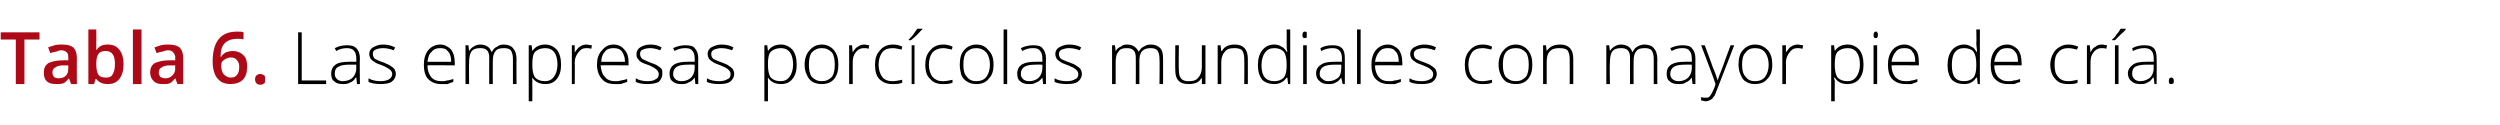 <?xml version="1.0" standalone="no"?><!DOCTYPE svg PUBLIC "-//W3C//DTD SVG 1.1//EN" "http://www.w3.org/Graphics/SVG/1.1/DTD/svg11.dtd"><svg xmlns="http://www.w3.org/2000/svg" version="1.1" width="348px" height="17.4px" viewBox="0 -4 348 17.4" style="top:-4px">  <desc>Tabla 6. Las empresas porc colas mundiales con mayor pie de cr a.</desc>  <defs/>  <g id="Polygon50293">    <path d="M 41.5 7.7 L 41.5 0.5 L 42 0.5 L 42 7.2 L 45.4 7.2 L 45.4 7.7 L 41.5 7.7 Z M 49.7 7.7 L 49.6 6.8 C 49.6 6.8 49.53 6.81 49.5 6.8 C 49.3 7.2 49 7.4 48.7 7.5 C 48.4 7.7 48.1 7.7 47.7 7.7 C 47.2 7.7 46.8 7.6 46.5 7.3 C 46.2 7.1 46.1 6.7 46.1 6.2 C 46.1 5.7 46.3 5.3 46.7 5 C 47.1 4.7 47.8 4.6 48.6 4.6 C 48.58 4.58 49.6 4.6 49.6 4.6 C 49.6 4.6 49.59 4.2 49.6 4.2 C 49.6 3.7 49.5 3.3 49.3 3.1 C 49.1 2.8 48.7 2.7 48.3 2.7 C 47.8 2.7 47.3 2.8 46.8 3.1 C 46.8 3.1 46.6 2.7 46.6 2.7 C 47.2 2.4 47.7 2.3 48.3 2.3 C 48.9 2.3 49.3 2.4 49.6 2.7 C 49.9 3 50.1 3.5 50.1 4.1 C 50.05 4.12 50.1 7.7 50.1 7.7 L 49.7 7.7 Z M 47.7 7.3 C 48.3 7.3 48.8 7.1 49.1 6.8 C 49.4 6.5 49.6 6 49.6 5.5 C 49.57 5.47 49.6 5 49.6 5 C 49.6 5 48.64 4.99 48.6 5 C 47.9 5 47.4 5.1 47.1 5.3 C 46.7 5.5 46.6 5.8 46.6 6.3 C 46.6 6.6 46.7 6.8 46.9 7 C 47.1 7.2 47.4 7.3 47.7 7.3 Z M 55.1 6.3 C 55.1 6.7 54.9 7.1 54.5 7.4 C 54.2 7.6 53.6 7.7 53 7.7 C 52.3 7.7 51.7 7.6 51.3 7.4 C 51.3 7.4 51.3 6.9 51.3 6.9 C 51.8 7.2 52.4 7.3 53 7.3 C 53.5 7.3 53.9 7.2 54.2 7 C 54.4 6.9 54.6 6.6 54.6 6.3 C 54.6 6.1 54.5 5.9 54.3 5.7 C 54 5.5 53.7 5.3 53.2 5.1 C 52.7 4.9 52.3 4.8 52.1 4.6 C 51.9 4.5 51.7 4.3 51.6 4.2 C 51.5 4 51.4 3.8 51.4 3.5 C 51.4 3.1 51.6 2.8 51.9 2.6 C 52.3 2.4 52.7 2.2 53.3 2.2 C 53.9 2.2 54.4 2.3 55 2.6 C 55 2.6 54.8 3 54.8 3 C 54.3 2.8 53.8 2.7 53.3 2.7 C 52.9 2.7 52.5 2.8 52.3 2.9 C 52 3 51.9 3.2 51.9 3.5 C 51.9 3.8 52 4 52.2 4.2 C 52.4 4.3 52.8 4.5 53.4 4.7 C 53.8 4.9 54.2 5 54.4 5.2 C 54.6 5.3 54.8 5.5 54.9 5.6 C 55 5.8 55.1 6 55.1 6.3 Z M 61.4 7.7 C 60.7 7.7 60.1 7.5 59.6 7 C 59.2 6.6 59 5.9 59 5 C 59 4.2 59.2 3.5 59.6 3 C 60 2.5 60.6 2.2 61.3 2.2 C 61.9 2.2 62.4 2.5 62.8 2.9 C 63.1 3.3 63.3 3.9 63.3 4.7 C 63.31 4.67 63.3 5.1 63.3 5.1 C 63.3 5.1 59.49 5.06 59.5 5.1 C 59.5 5.8 59.7 6.3 60 6.7 C 60.3 7.1 60.8 7.3 61.4 7.3 C 61.7 7.3 62 7.3 62.2 7.2 C 62.5 7.2 62.7 7.1 63.1 7 C 63.1 7 63.1 7.4 63.1 7.4 C 62.8 7.5 62.5 7.6 62.3 7.7 C 62 7.7 61.7 7.7 61.4 7.7 Z M 61.3 2.7 C 60.8 2.7 60.4 2.8 60.1 3.2 C 59.7 3.5 59.6 4 59.5 4.6 C 59.5 4.6 62.8 4.6 62.8 4.6 C 62.8 4 62.7 3.5 62.4 3.2 C 62.1 2.8 61.8 2.7 61.3 2.7 Z M 71.4 7.7 C 71.4 7.7 71.4 4.17 71.4 4.2 C 71.4 3.7 71.3 3.3 71.1 3 C 70.9 2.8 70.6 2.7 70.2 2.7 C 69.6 2.7 69.2 2.8 69 3.1 C 68.7 3.4 68.6 3.9 68.6 4.5 C 68.58 4.54 68.6 7.7 68.6 7.7 L 68.1 7.7 C 68.1 7.7 68.08 4.02 68.1 4 C 68.1 3.1 67.7 2.7 66.9 2.7 C 66.3 2.7 65.9 2.8 65.6 3.2 C 65.4 3.5 65.3 4 65.3 4.7 C 65.26 4.72 65.3 7.7 65.3 7.7 L 64.8 7.7 L 64.8 2.3 L 65.2 2.3 L 65.3 3.1 C 65.3 3.1 65.31 3.07 65.3 3.1 C 65.5 2.8 65.7 2.6 65.9 2.5 C 66.2 2.3 66.5 2.2 66.8 2.2 C 67.7 2.2 68.2 2.6 68.4 3.2 C 68.4 3.2 68.5 3.2 68.5 3.2 C 68.6 2.9 68.9 2.6 69.2 2.5 C 69.4 2.3 69.8 2.2 70.1 2.2 C 70.7 2.2 71.2 2.4 71.4 2.7 C 71.7 3 71.9 3.5 71.9 4.2 C 71.88 4.18 71.9 7.7 71.9 7.7 L 71.4 7.7 Z M 75.9 7.7 C 75.1 7.7 74.5 7.4 74.1 6.8 C 74.09 6.83 74.1 6.8 74.1 6.8 C 74.1 6.8 74.07 7.24 74.1 7.2 C 74.1 7.5 74.1 7.7 74.1 8 C 74.09 8.03 74.1 10.1 74.1 10.1 L 73.6 10.1 L 73.6 2.3 L 74 2.3 L 74.1 3.1 C 74.1 3.1 74.13 3.1 74.1 3.1 C 74.5 2.5 75.1 2.2 75.9 2.2 C 76.6 2.2 77.1 2.5 77.5 2.9 C 77.9 3.4 78.1 4.1 78.1 5 C 78.1 5.9 77.9 6.5 77.5 7 C 77.1 7.5 76.6 7.7 75.9 7.7 Z M 75.9 7.3 C 76.4 7.3 76.8 7.1 77.1 6.7 C 77.4 6.3 77.6 5.7 77.6 5 C 77.6 3.5 77 2.7 75.9 2.7 C 75.3 2.7 74.8 2.9 74.5 3.2 C 74.2 3.5 74.1 4.1 74.1 4.9 C 74.1 4.9 74.1 5 74.1 5 C 74.1 5.8 74.2 6.4 74.5 6.8 C 74.8 7.1 75.2 7.3 75.9 7.3 Z M 81.6 2.2 C 81.9 2.2 82.1 2.3 82.4 2.3 C 82.4 2.3 82.3 2.8 82.3 2.8 C 82.1 2.7 81.8 2.7 81.6 2.7 C 81.1 2.7 80.8 2.9 80.5 3.3 C 80.2 3.7 80 4.1 80 4.7 C 80.04 4.72 80 7.7 80 7.7 L 79.6 7.7 L 79.6 2.3 L 80 2.3 L 80 3.3 C 80 3.3 80.05 3.3 80 3.3 C 80.3 2.9 80.5 2.6 80.7 2.5 C 81 2.3 81.3 2.2 81.6 2.2 Z M 85.6 7.7 C 84.8 7.7 84.2 7.5 83.8 7 C 83.4 6.6 83.1 5.9 83.1 5 C 83.1 4.2 83.3 3.5 83.8 3 C 84.2 2.5 84.7 2.2 85.4 2.2 C 86.1 2.2 86.6 2.5 86.9 2.9 C 87.3 3.3 87.5 3.9 87.5 4.7 C 87.47 4.67 87.5 5.1 87.5 5.1 C 87.5 5.1 83.65 5.06 83.6 5.1 C 83.7 5.8 83.8 6.3 84.2 6.7 C 84.5 7.1 85 7.3 85.6 7.3 C 85.9 7.3 86.2 7.3 86.4 7.2 C 86.6 7.2 86.9 7.1 87.3 7 C 87.3 7 87.3 7.4 87.3 7.4 C 87 7.5 86.7 7.6 86.4 7.7 C 86.2 7.7 85.9 7.7 85.6 7.7 Z M 85.4 2.7 C 84.9 2.7 84.5 2.8 84.2 3.2 C 83.9 3.5 83.7 4 83.7 4.6 C 83.7 4.6 87 4.6 87 4.6 C 87 4 86.8 3.5 86.6 3.2 C 86.3 2.8 85.9 2.7 85.4 2.7 Z M 92.2 6.3 C 92.2 6.7 92 7.1 91.7 7.4 C 91.3 7.6 90.8 7.7 90.1 7.7 C 89.4 7.7 88.9 7.6 88.5 7.4 C 88.5 7.4 88.5 6.9 88.5 6.9 C 89 7.2 89.6 7.3 90.1 7.3 C 90.7 7.3 91.1 7.2 91.3 7 C 91.6 6.9 91.7 6.6 91.7 6.3 C 91.7 6.1 91.6 5.9 91.4 5.7 C 91.2 5.5 90.8 5.3 90.4 5.1 C 89.8 4.9 89.5 4.8 89.2 4.6 C 89 4.5 88.9 4.3 88.8 4.2 C 88.6 4 88.6 3.8 88.6 3.5 C 88.6 3.1 88.8 2.8 89.1 2.6 C 89.4 2.4 89.9 2.2 90.5 2.2 C 91.1 2.2 91.6 2.3 92.1 2.6 C 92.1 2.6 91.9 3 91.9 3 C 91.4 2.8 90.9 2.7 90.5 2.7 C 90.1 2.7 89.7 2.8 89.5 2.9 C 89.2 3 89.1 3.2 89.1 3.5 C 89.1 3.8 89.2 4 89.4 4.2 C 89.6 4.3 90 4.5 90.5 4.7 C 91 4.9 91.4 5 91.6 5.2 C 91.8 5.3 92 5.5 92.1 5.6 C 92.2 5.8 92.2 6 92.2 6.3 Z M 96.8 7.7 L 96.7 6.8 C 96.7 6.8 96.65 6.81 96.7 6.8 C 96.4 7.2 96.1 7.4 95.8 7.5 C 95.5 7.7 95.2 7.7 94.8 7.7 C 94.3 7.7 93.9 7.6 93.6 7.3 C 93.3 7.1 93.2 6.7 93.2 6.2 C 93.2 5.7 93.4 5.3 93.8 5 C 94.3 4.7 94.9 4.6 95.7 4.6 C 95.7 4.58 96.7 4.6 96.7 4.6 C 96.7 4.6 96.71 4.2 96.7 4.2 C 96.7 3.7 96.6 3.3 96.4 3.1 C 96.2 2.8 95.9 2.7 95.4 2.7 C 94.9 2.7 94.4 2.8 93.9 3.1 C 93.9 3.1 93.7 2.7 93.7 2.7 C 94.3 2.4 94.9 2.3 95.4 2.3 C 96 2.3 96.5 2.4 96.7 2.7 C 97 3 97.2 3.5 97.2 4.1 C 97.17 4.12 97.2 7.7 97.2 7.7 L 96.8 7.7 Z M 94.9 7.3 C 95.4 7.3 95.9 7.1 96.2 6.8 C 96.5 6.5 96.7 6 96.7 5.5 C 96.69 5.47 96.7 5 96.7 5 C 96.7 5 95.76 4.99 95.8 5 C 95 5 94.5 5.1 94.2 5.3 C 93.9 5.5 93.7 5.8 93.7 6.3 C 93.7 6.6 93.8 6.8 94 7 C 94.2 7.2 94.5 7.3 94.9 7.3 Z M 102.2 6.3 C 102.2 6.7 102 7.1 101.6 7.4 C 101.3 7.6 100.8 7.7 100.1 7.7 C 99.4 7.7 98.8 7.6 98.4 7.4 C 98.4 7.4 98.4 6.9 98.4 6.9 C 98.9 7.2 99.5 7.3 100.1 7.3 C 100.6 7.3 101 7.2 101.3 7 C 101.6 6.9 101.7 6.6 101.7 6.3 C 101.7 6.1 101.6 5.9 101.4 5.7 C 101.2 5.5 100.8 5.3 100.3 5.1 C 99.8 4.9 99.4 4.8 99.2 4.6 C 99 4.5 98.8 4.3 98.7 4.2 C 98.6 4 98.5 3.8 98.5 3.5 C 98.5 3.1 98.7 2.8 99 2.6 C 99.4 2.4 99.8 2.2 100.4 2.2 C 101 2.2 101.6 2.3 102.1 2.6 C 102.1 2.6 101.9 3 101.9 3 C 101.4 2.8 100.9 2.7 100.4 2.7 C 100 2.7 99.7 2.8 99.4 2.9 C 99.2 3 99 3.2 99 3.5 C 99 3.8 99.1 4 99.3 4.2 C 99.5 4.3 99.9 4.5 100.5 4.7 C 101 4.9 101.3 5 101.5 5.2 C 101.7 5.3 101.9 5.5 102 5.6 C 102.1 5.8 102.2 6 102.2 6.3 Z M 108.7 7.7 C 107.9 7.7 107.3 7.4 106.9 6.8 C 106.89 6.83 106.9 6.8 106.9 6.8 C 106.9 6.8 106.87 7.24 106.9 7.2 C 106.9 7.5 106.9 7.7 106.9 8 C 106.89 8.03 106.9 10.1 106.9 10.1 L 106.4 10.1 L 106.4 2.3 L 106.8 2.3 L 106.9 3.1 C 106.9 3.1 106.94 3.1 106.9 3.1 C 107.3 2.5 107.9 2.2 108.7 2.2 C 109.4 2.2 109.9 2.5 110.3 2.9 C 110.7 3.4 110.9 4.1 110.9 5 C 110.9 5.9 110.7 6.5 110.3 7 C 109.9 7.5 109.4 7.7 108.7 7.7 Z M 108.7 7.3 C 109.2 7.3 109.6 7.1 109.9 6.7 C 110.2 6.3 110.4 5.7 110.4 5 C 110.4 3.5 109.8 2.7 108.7 2.7 C 108.1 2.7 107.6 2.9 107.3 3.2 C 107 3.5 106.9 4.1 106.9 4.9 C 106.9 4.9 106.9 5 106.9 5 C 106.9 5.8 107 6.4 107.3 6.8 C 107.6 7.1 108 7.3 108.7 7.3 Z M 116.7 5 C 116.7 5.9 116.5 6.5 116.1 7 C 115.7 7.5 115.1 7.7 114.4 7.7 C 113.9 7.7 113.5 7.6 113.1 7.4 C 112.8 7.2 112.5 6.9 112.3 6.4 C 112.1 6 112 5.5 112 5 C 112 4.1 112.3 3.4 112.7 3 C 113.1 2.5 113.7 2.2 114.4 2.2 C 115.1 2.2 115.7 2.5 116.1 3 C 116.5 3.5 116.7 4.1 116.7 5 Z M 112.6 5 C 112.6 5.7 112.7 6.3 113 6.7 C 113.4 7.1 113.8 7.3 114.4 7.3 C 115 7.3 115.4 7.1 115.8 6.7 C 116.1 6.3 116.2 5.7 116.2 5 C 116.2 4.3 116.1 3.7 115.8 3.3 C 115.4 2.9 115 2.7 114.4 2.7 C 113.8 2.7 113.4 2.9 113 3.3 C 112.7 3.7 112.6 4.3 112.6 5 Z M 120.3 2.2 C 120.5 2.2 120.8 2.3 121 2.3 C 121 2.3 120.9 2.8 120.9 2.8 C 120.7 2.7 120.5 2.7 120.2 2.7 C 119.8 2.7 119.4 2.9 119.1 3.3 C 118.8 3.7 118.7 4.1 118.7 4.7 C 118.7 4.72 118.7 7.7 118.7 7.7 L 118.2 7.7 L 118.2 2.3 L 118.6 2.3 L 118.7 3.3 C 118.7 3.3 118.71 3.3 118.7 3.3 C 118.9 2.9 119.2 2.6 119.4 2.5 C 119.7 2.3 120 2.2 120.3 2.2 Z M 125.6 7.5 C 125.2 7.7 124.8 7.7 124.2 7.7 C 123.5 7.7 122.9 7.5 122.4 7 C 122 6.6 121.8 5.9 121.8 5 C 121.8 4.2 122 3.5 122.5 3 C 122.9 2.5 123.5 2.2 124.3 2.2 C 124.8 2.2 125.2 2.3 125.6 2.5 C 125.6 2.5 125.5 2.9 125.5 2.9 C 125 2.8 124.6 2.7 124.3 2.7 C 123.6 2.7 123.1 2.9 122.8 3.3 C 122.5 3.7 122.3 4.3 122.3 5 C 122.3 5.7 122.5 6.3 122.8 6.7 C 123.1 7.1 123.6 7.3 124.2 7.3 C 124.7 7.3 125.1 7.2 125.6 7.1 C 125.56 7.05 125.6 7.5 125.6 7.5 C 125.6 7.5 125.56 7.5 125.6 7.5 Z M 127.3 7.7 L 126.9 7.7 L 126.9 2.3 L 127.3 2.3 L 127.3 7.7 Z M 126.5 1.5 C 126.7 1.3 127 1 127.2 0.7 C 127.4 0.4 127.6 0.1 127.7 0 C 127.67 -0.01 128.4 0 128.4 0 C 128.4 0 128.36 0.07 128.4 0.1 C 128.2 0.2 128 0.5 127.8 0.7 C 127.5 1 127.2 1.3 126.8 1.6 C 126.84 1.59 126.5 1.6 126.5 1.6 C 126.5 1.6 126.49 1.51 126.5 1.5 Z M 132.6 7.5 C 132.2 7.7 131.8 7.7 131.2 7.7 C 130.5 7.7 129.9 7.5 129.5 7 C 129 6.6 128.8 5.9 128.8 5 C 128.8 4.2 129 3.5 129.5 3 C 129.9 2.5 130.5 2.2 131.3 2.2 C 131.8 2.2 132.2 2.3 132.6 2.5 C 132.6 2.5 132.5 2.9 132.5 2.9 C 132 2.8 131.6 2.7 131.3 2.7 C 130.7 2.7 130.2 2.9 129.8 3.3 C 129.5 3.7 129.3 4.3 129.3 5 C 129.3 5.7 129.5 6.3 129.8 6.7 C 130.2 7.1 130.6 7.3 131.2 7.3 C 131.7 7.3 132.2 7.2 132.6 7.1 C 132.57 7.05 132.6 7.5 132.6 7.5 C 132.6 7.5 132.57 7.5 132.6 7.5 Z M 138.3 5 C 138.3 5.9 138.1 6.5 137.6 7 C 137.2 7.5 136.6 7.7 135.9 7.7 C 135.4 7.7 135 7.6 134.7 7.4 C 134.3 7.2 134 6.9 133.8 6.4 C 133.7 6 133.6 5.5 133.6 5 C 133.6 4.1 133.8 3.4 134.2 3 C 134.6 2.5 135.2 2.2 135.9 2.2 C 136.7 2.2 137.2 2.5 137.6 3 C 138.1 3.5 138.3 4.1 138.3 5 Z M 134.1 5 C 134.1 5.7 134.2 6.3 134.6 6.7 C 134.9 7.1 135.3 7.3 135.9 7.3 C 136.5 7.3 137 7.1 137.3 6.7 C 137.6 6.3 137.8 5.7 137.8 5 C 137.8 4.3 137.6 3.7 137.3 3.3 C 136.9 2.9 136.5 2.7 135.9 2.7 C 135.3 2.7 134.9 2.9 134.5 3.3 C 134.2 3.7 134.1 4.3 134.1 5 Z M 140.2 7.7 L 139.7 7.7 L 139.7 0.1 L 140.2 0.1 L 140.2 7.7 Z M 145.2 7.7 L 145.1 6.8 C 145.1 6.8 145.05 6.81 145.1 6.8 C 144.8 7.2 144.5 7.4 144.2 7.5 C 143.9 7.7 143.6 7.7 143.2 7.7 C 142.7 7.7 142.3 7.6 142 7.3 C 141.7 7.1 141.6 6.7 141.6 6.2 C 141.6 5.7 141.8 5.3 142.2 5 C 142.7 4.7 143.3 4.6 144.1 4.6 C 144.1 4.58 145.1 4.6 145.1 4.6 C 145.1 4.6 145.11 4.2 145.1 4.2 C 145.1 3.7 145 3.3 144.8 3.1 C 144.6 2.8 144.3 2.7 143.8 2.7 C 143.3 2.7 142.8 2.8 142.3 3.1 C 142.3 3.1 142.1 2.7 142.1 2.7 C 142.7 2.4 143.3 2.3 143.8 2.3 C 144.4 2.3 144.9 2.4 145.1 2.7 C 145.4 3 145.6 3.5 145.6 4.1 C 145.57 4.12 145.6 7.7 145.6 7.7 L 145.2 7.7 Z M 143.3 7.3 C 143.8 7.3 144.3 7.1 144.6 6.8 C 144.9 6.5 145.1 6 145.1 5.5 C 145.09 5.47 145.1 5 145.1 5 C 145.1 5 144.16 4.99 144.2 5 C 143.4 5 142.9 5.1 142.6 5.3 C 142.3 5.5 142.1 5.8 142.1 6.3 C 142.1 6.6 142.2 6.8 142.4 7 C 142.6 7.2 142.9 7.3 143.3 7.3 Z M 150.6 6.3 C 150.6 6.7 150.4 7.1 150 7.4 C 149.7 7.6 149.2 7.7 148.5 7.7 C 147.8 7.7 147.2 7.6 146.8 7.4 C 146.8 7.4 146.8 6.9 146.8 6.9 C 147.3 7.2 147.9 7.3 148.5 7.3 C 149 7.3 149.4 7.2 149.7 7 C 150 6.9 150.1 6.6 150.1 6.3 C 150.1 6.1 150 5.9 149.8 5.7 C 149.6 5.5 149.2 5.3 148.7 5.1 C 148.2 4.9 147.8 4.8 147.6 4.6 C 147.4 4.5 147.2 4.3 147.1 4.2 C 147 4 146.9 3.8 146.9 3.5 C 146.9 3.1 147.1 2.8 147.4 2.6 C 147.8 2.4 148.2 2.2 148.8 2.2 C 149.4 2.2 150 2.3 150.5 2.6 C 150.5 2.6 150.3 3 150.3 3 C 149.8 2.8 149.3 2.7 148.8 2.7 C 148.4 2.7 148.1 2.8 147.8 2.9 C 147.6 3 147.4 3.2 147.4 3.5 C 147.4 3.8 147.5 4 147.7 4.2 C 147.9 4.3 148.3 4.5 148.9 4.7 C 149.4 4.9 149.7 5 149.9 5.2 C 150.1 5.3 150.3 5.5 150.4 5.6 C 150.5 5.8 150.6 6 150.6 6.3 Z M 161.4 7.7 C 161.4 7.7 161.44 4.17 161.4 4.2 C 161.4 3.7 161.3 3.3 161.1 3 C 160.9 2.8 160.6 2.7 160.2 2.7 C 159.7 2.7 159.3 2.8 159 3.1 C 158.7 3.4 158.6 3.9 158.6 4.5 C 158.61 4.54 158.6 7.7 158.6 7.7 L 158.1 7.7 C 158.1 7.7 158.12 4.02 158.1 4 C 158.1 3.1 157.7 2.7 156.9 2.7 C 156.3 2.7 155.9 2.8 155.7 3.2 C 155.4 3.5 155.3 4 155.3 4.7 C 155.29 4.72 155.3 7.7 155.3 7.7 L 154.8 7.7 L 154.8 2.3 L 155.2 2.3 L 155.3 3.1 C 155.3 3.1 155.34 3.07 155.3 3.1 C 155.5 2.8 155.7 2.6 156 2.5 C 156.2 2.3 156.5 2.2 156.9 2.2 C 157.7 2.2 158.2 2.6 158.5 3.2 C 158.5 3.2 158.5 3.2 158.5 3.2 C 158.7 2.9 158.9 2.6 159.2 2.5 C 159.5 2.3 159.8 2.2 160.2 2.2 C 160.8 2.2 161.2 2.4 161.5 2.7 C 161.8 3 161.9 3.5 161.9 4.2 C 161.91 4.18 161.9 7.7 161.9 7.7 L 161.4 7.7 Z M 164.1 2.3 C 164.1 2.3 164.05 5.78 164.1 5.8 C 164.1 6.3 164.2 6.7 164.4 6.9 C 164.6 7.2 165 7.3 165.4 7.3 C 166.1 7.3 166.5 7.2 166.8 6.8 C 167.1 6.5 167.3 6 167.3 5.3 C 167.28 5.27 167.3 2.3 167.3 2.3 L 167.8 2.3 L 167.8 7.7 L 167.3 7.7 L 167.3 6.9 C 167.3 6.9 167.23 6.92 167.2 6.9 C 166.9 7.5 166.3 7.7 165.4 7.7 C 164.2 7.7 163.6 7.1 163.6 5.8 C 163.57 5.81 163.6 2.3 163.6 2.3 L 164.1 2.3 Z M 173.2 7.7 C 173.2 7.7 173.23 4.21 173.2 4.2 C 173.2 3.7 173.1 3.3 172.9 3 C 172.7 2.8 172.3 2.7 171.9 2.7 C 171.2 2.7 170.8 2.8 170.5 3.2 C 170.2 3.5 170 4 170 4.7 C 170.01 4.72 170 7.7 170 7.7 L 169.5 7.7 L 169.5 2.3 L 169.9 2.3 L 170 3.1 C 170 3.1 170.06 3.07 170.1 3.1 C 170.4 2.5 171 2.2 171.9 2.2 C 173.1 2.2 173.7 2.9 173.7 4.2 C 173.71 4.18 173.7 7.7 173.7 7.7 L 173.2 7.7 Z M 177.4 2.2 C 177.8 2.2 178.1 2.3 178.4 2.5 C 178.6 2.6 178.9 2.8 179.1 3.2 C 179.1 3.2 179.2 3.2 179.2 3.2 C 179.1 2.8 179.1 2.4 179.1 2 C 179.12 1.96 179.1 0.1 179.1 0.1 L 179.6 0.1 L 179.6 7.7 L 179.3 7.7 L 179.2 6.8 C 179.2 6.8 179.12 6.84 179.1 6.8 C 178.7 7.4 178.1 7.7 177.4 7.7 C 176.7 7.7 176.1 7.5 175.7 7.1 C 175.3 6.6 175.1 5.9 175.1 5.1 C 175.1 4.2 175.3 3.5 175.7 3 C 176.1 2.5 176.6 2.2 177.4 2.2 Z M 177.4 2.7 C 176.8 2.7 176.4 2.9 176.1 3.3 C 175.8 3.7 175.6 4.3 175.6 5.1 C 175.6 6.6 176.2 7.3 177.4 7.3 C 178 7.3 178.4 7.1 178.7 6.8 C 179 6.4 179.1 5.9 179.1 5.1 C 179.1 5.1 179.1 5 179.1 5 C 179.1 4.2 179 3.6 178.7 3.2 C 178.4 2.9 178 2.7 177.4 2.7 Z M 181.9 7.7 L 181.4 7.7 L 181.4 2.3 L 181.9 2.3 L 181.9 7.7 Z M 181.6 1.3 C 181.4 1.3 181.3 1.2 181.3 0.9 C 181.3 0.6 181.4 0.4 181.6 0.4 C 181.7 0.4 181.8 0.4 181.9 0.5 C 181.9 0.6 181.9 0.7 181.9 0.9 C 181.9 1 181.9 1.1 181.9 1.2 C 181.8 1.3 181.7 1.3 181.6 1.3 C 181.6 1.3 181.6 1.3 181.6 1.3 Z M 186.9 7.7 L 186.7 6.8 C 186.7 6.8 186.7 6.81 186.7 6.8 C 186.4 7.2 186.2 7.4 185.9 7.5 C 185.6 7.7 185.3 7.7 184.9 7.7 C 184.4 7.7 184 7.6 183.7 7.3 C 183.4 7.1 183.2 6.7 183.2 6.2 C 183.2 5.7 183.4 5.3 183.9 5 C 184.3 4.7 184.9 4.6 185.8 4.6 C 185.75 4.58 186.8 4.6 186.8 4.6 C 186.8 4.6 186.76 4.2 186.8 4.2 C 186.8 3.7 186.7 3.3 186.5 3.1 C 186.3 2.8 185.9 2.7 185.5 2.7 C 185 2.7 184.5 2.8 183.9 3.1 C 183.9 3.1 183.8 2.7 183.8 2.7 C 184.3 2.4 184.9 2.3 185.5 2.3 C 186.1 2.3 186.5 2.4 186.8 2.7 C 187.1 3 187.2 3.5 187.2 4.1 C 187.22 4.12 187.2 7.7 187.2 7.7 L 186.9 7.7 Z M 184.9 7.3 C 185.5 7.3 185.9 7.1 186.3 6.8 C 186.6 6.5 186.7 6 186.7 5.5 C 186.74 5.47 186.7 5 186.7 5 C 186.7 5 185.82 4.99 185.8 5 C 185.1 5 184.5 5.1 184.2 5.3 C 183.9 5.5 183.7 5.8 183.7 6.3 C 183.7 6.6 183.8 6.8 184.1 7 C 184.3 7.2 184.5 7.3 184.9 7.3 Z M 189.4 7.7 L 188.9 7.7 L 188.9 0.1 L 189.4 0.1 L 189.4 7.7 Z M 193.3 7.7 C 192.6 7.7 192 7.5 191.5 7 C 191.1 6.6 190.9 5.9 190.9 5 C 190.9 4.2 191.1 3.5 191.5 3 C 191.9 2.5 192.5 2.2 193.2 2.2 C 193.8 2.2 194.3 2.5 194.7 2.9 C 195 3.3 195.2 3.9 195.2 4.7 C 195.22 4.67 195.2 5.1 195.2 5.1 C 195.2 5.1 191.4 5.06 191.4 5.1 C 191.4 5.8 191.6 6.3 191.9 6.7 C 192.2 7.1 192.7 7.3 193.3 7.3 C 193.6 7.3 193.9 7.3 194.1 7.2 C 194.4 7.2 194.7 7.1 195 7 C 195 7 195 7.4 195 7.4 C 194.7 7.5 194.4 7.6 194.2 7.7 C 193.9 7.7 193.7 7.7 193.3 7.7 Z M 193.2 2.7 C 192.7 2.7 192.3 2.8 192 3.2 C 191.7 3.5 191.5 4 191.4 4.6 C 191.4 4.6 194.7 4.6 194.7 4.6 C 194.7 4 194.6 3.5 194.3 3.2 C 194 2.8 193.7 2.7 193.2 2.7 Z M 200 6.3 C 200 6.7 199.8 7.1 199.4 7.4 C 199.1 7.6 198.6 7.7 197.9 7.7 C 197.2 7.7 196.6 7.6 196.2 7.4 C 196.2 7.4 196.2 6.9 196.2 6.9 C 196.7 7.2 197.3 7.3 197.9 7.3 C 198.4 7.3 198.8 7.2 199.1 7 C 199.4 6.9 199.5 6.6 199.5 6.3 C 199.5 6.1 199.4 5.9 199.2 5.7 C 199 5.5 198.6 5.3 198.1 5.1 C 197.6 4.9 197.2 4.8 197 4.6 C 196.8 4.5 196.6 4.3 196.5 4.2 C 196.4 4 196.3 3.8 196.3 3.5 C 196.3 3.1 196.5 2.8 196.8 2.6 C 197.2 2.4 197.6 2.2 198.2 2.2 C 198.8 2.2 199.4 2.3 199.9 2.6 C 199.9 2.6 199.7 3 199.7 3 C 199.2 2.8 198.7 2.7 198.2 2.7 C 197.8 2.7 197.5 2.8 197.2 2.9 C 197 3 196.8 3.2 196.8 3.5 C 196.8 3.8 196.9 4 197.1 4.2 C 197.3 4.3 197.7 4.5 198.3 4.7 C 198.8 4.9 199.1 5 199.3 5.2 C 199.5 5.3 199.7 5.5 199.8 5.6 C 199.9 5.8 200 6 200 6.3 Z M 207.7 7.5 C 207.3 7.7 206.9 7.7 206.3 7.7 C 205.6 7.7 205 7.5 204.5 7 C 204.1 6.6 203.9 5.9 203.9 5 C 203.9 4.2 204.1 3.5 204.6 3 C 205 2.5 205.6 2.2 206.4 2.2 C 206.9 2.2 207.3 2.3 207.7 2.5 C 207.7 2.5 207.6 2.9 207.6 2.9 C 207.1 2.8 206.7 2.7 206.4 2.7 C 205.7 2.7 205.2 2.9 204.9 3.3 C 204.6 3.7 204.4 4.3 204.4 5 C 204.4 5.7 204.6 6.3 204.9 6.7 C 205.2 7.1 205.7 7.3 206.3 7.3 C 206.8 7.3 207.2 7.2 207.7 7.1 C 207.66 7.05 207.7 7.5 207.7 7.5 C 207.7 7.5 207.66 7.5 207.7 7.5 Z M 213.3 5 C 213.3 5.9 213.1 6.5 212.7 7 C 212.3 7.5 211.7 7.7 211 7.7 C 210.5 7.7 210.1 7.6 209.7 7.4 C 209.4 7.2 209.1 6.9 208.9 6.4 C 208.7 6 208.6 5.5 208.6 5 C 208.6 4.1 208.9 3.4 209.3 3 C 209.7 2.5 210.3 2.2 211 2.2 C 211.7 2.2 212.3 2.5 212.7 3 C 213.1 3.5 213.3 4.1 213.3 5 Z M 209.2 5 C 209.2 5.7 209.3 6.3 209.6 6.7 C 210 7.1 210.4 7.3 211 7.3 C 211.6 7.3 212 7.1 212.4 6.7 C 212.7 6.3 212.8 5.7 212.8 5 C 212.8 4.3 212.7 3.7 212.4 3.3 C 212 2.9 211.6 2.7 211 2.7 C 210.4 2.7 209.9 2.9 209.6 3.3 C 209.3 3.7 209.2 4.3 209.2 5 Z M 218.5 7.7 C 218.5 7.7 218.52 4.21 218.5 4.2 C 218.5 3.7 218.4 3.3 218.2 3 C 218 2.8 217.6 2.7 217.1 2.7 C 216.5 2.7 216 2.8 215.7 3.2 C 215.4 3.5 215.3 4 215.3 4.7 C 215.3 4.72 215.3 7.7 215.3 7.7 L 214.8 7.7 L 214.8 2.3 L 215.2 2.3 L 215.3 3.1 C 215.3 3.1 215.35 3.07 215.3 3.1 C 215.7 2.5 216.3 2.2 217.2 2.2 C 218.4 2.2 219 2.9 219 4.2 C 219 4.18 219 7.7 219 7.7 L 218.5 7.7 Z M 230.2 7.7 C 230.2 7.7 230.2 4.17 230.2 4.2 C 230.2 3.7 230.1 3.3 229.9 3 C 229.7 2.8 229.4 2.7 229 2.7 C 228.4 2.7 228 2.8 227.8 3.1 C 227.5 3.4 227.4 3.9 227.4 4.5 C 227.38 4.54 227.4 7.7 227.4 7.7 L 226.9 7.7 C 226.9 7.7 226.88 4.02 226.9 4 C 226.9 3.1 226.5 2.7 225.7 2.7 C 225.1 2.7 224.7 2.8 224.4 3.2 C 224.2 3.5 224.1 4 224.1 4.7 C 224.05 4.72 224.1 7.7 224.1 7.7 L 223.6 7.7 L 223.6 2.3 L 224 2.3 L 224.1 3.1 C 224.1 3.1 224.1 3.07 224.1 3.1 C 224.3 2.8 224.5 2.6 224.7 2.5 C 225 2.3 225.3 2.2 225.6 2.2 C 226.5 2.2 227 2.6 227.2 3.2 C 227.2 3.2 227.3 3.2 227.3 3.2 C 227.4 2.9 227.7 2.6 227.9 2.5 C 228.2 2.3 228.6 2.2 228.9 2.2 C 229.5 2.2 230 2.4 230.2 2.7 C 230.5 3 230.7 3.5 230.7 4.2 C 230.68 4.18 230.7 7.7 230.7 7.7 L 230.2 7.7 Z M 235.6 7.7 L 235.5 6.8 C 235.5 6.8 235.46 6.81 235.5 6.8 C 235.2 7.2 234.9 7.4 234.6 7.5 C 234.4 7.7 234 7.7 233.6 7.7 C 233.1 7.7 232.7 7.6 232.4 7.3 C 232.1 7.1 232 6.7 232 6.2 C 232 5.7 232.2 5.3 232.6 5 C 233.1 4.7 233.7 4.6 234.5 4.6 C 234.51 4.58 235.5 4.6 235.5 4.6 C 235.5 4.6 235.52 4.2 235.5 4.2 C 235.5 3.7 235.4 3.3 235.2 3.1 C 235 2.8 234.7 2.7 234.2 2.7 C 233.7 2.7 233.2 2.8 232.7 3.1 C 232.7 3.1 232.5 2.7 232.5 2.7 C 233.1 2.4 233.7 2.3 234.2 2.3 C 234.8 2.3 235.3 2.4 235.5 2.7 C 235.8 3 236 3.5 236 4.1 C 235.98 4.12 236 7.7 236 7.7 L 235.6 7.7 Z M 233.7 7.3 C 234.2 7.3 234.7 7.1 235 6.8 C 235.3 6.5 235.5 6 235.5 5.5 C 235.5 5.47 235.5 5 235.5 5 C 235.5 5 234.57 4.99 234.6 5 C 233.8 5 233.3 5.1 233 5.3 C 232.7 5.5 232.5 5.8 232.5 6.3 C 232.5 6.6 232.6 6.8 232.8 7 C 233 7.2 233.3 7.3 233.7 7.3 Z M 236.8 2.3 L 237.3 2.3 C 237.3 2.3 238.43 5.32 238.4 5.3 C 238.8 6.2 239 6.9 239.1 7.2 C 239.1 7.2 239.1 7.2 239.1 7.2 C 239.2 6.8 239.5 6.1 239.8 5.3 C 239.78 5.29 240.9 2.3 240.9 2.3 L 241.4 2.3 C 241.4 2.3 239.02 8.51 239 8.5 C 238.8 9 238.7 9.4 238.5 9.5 C 238.4 9.7 238.3 9.8 238.1 9.9 C 237.9 10 237.7 10.1 237.4 10.1 C 237.3 10.1 237.1 10 236.8 10 C 236.8 10 236.8 9.5 236.8 9.5 C 237 9.6 237.2 9.6 237.4 9.6 C 237.6 9.6 237.8 9.6 237.9 9.5 C 238 9.4 238.1 9.3 238.2 9.1 C 238.3 9 238.4 8.7 238.6 8.3 C 238.7 8 238.8 7.8 238.8 7.7 C 238.84 7.65 236.8 2.3 236.8 2.3 Z M 246.7 5 C 246.7 5.9 246.5 6.5 246 7 C 245.6 7.5 245 7.7 244.3 7.7 C 243.8 7.7 243.4 7.6 243.1 7.4 C 242.7 7.2 242.5 6.9 242.3 6.4 C 242.1 6 242 5.5 242 5 C 242 4.1 242.2 3.4 242.6 3 C 243 2.5 243.6 2.2 244.3 2.2 C 245.1 2.2 245.6 2.5 246.1 3 C 246.5 3.5 246.7 4.1 246.7 5 Z M 242.5 5 C 242.5 5.7 242.6 6.3 243 6.7 C 243.3 7.1 243.7 7.3 244.3 7.3 C 244.9 7.3 245.4 7.1 245.7 6.7 C 246 6.3 246.2 5.7 246.2 5 C 246.2 4.3 246 3.7 245.7 3.3 C 245.4 2.9 244.9 2.7 244.3 2.7 C 243.7 2.7 243.3 2.9 243 3.3 C 242.6 3.7 242.5 4.3 242.5 5 Z M 250.2 2.2 C 250.5 2.2 250.7 2.3 251 2.3 C 251 2.3 250.9 2.8 250.9 2.8 C 250.6 2.7 250.4 2.7 250.2 2.7 C 249.7 2.7 249.4 2.9 249.1 3.3 C 248.8 3.7 248.6 4.1 248.6 4.7 C 248.63 4.72 248.6 7.7 248.6 7.7 L 248.1 7.7 L 248.1 2.3 L 248.6 2.3 L 248.6 3.3 C 248.6 3.3 248.64 3.3 248.6 3.3 C 248.9 2.9 249.1 2.6 249.3 2.5 C 249.6 2.3 249.9 2.2 250.2 2.2 Z M 257.2 7.7 C 256.3 7.7 255.8 7.4 255.4 6.8 C 255.38 6.83 255.3 6.8 255.3 6.8 C 255.3 6.8 255.36 7.24 255.4 7.2 C 255.4 7.5 255.4 7.7 255.4 8 C 255.38 8.03 255.4 10.1 255.4 10.1 L 254.9 10.1 L 254.9 2.3 L 255.3 2.3 L 255.4 3.1 C 255.4 3.1 255.43 3.1 255.4 3.1 C 255.8 2.5 256.4 2.2 257.2 2.2 C 257.9 2.2 258.4 2.5 258.8 2.9 C 259.2 3.4 259.4 4.1 259.4 5 C 259.4 5.9 259.2 6.5 258.8 7 C 258.4 7.5 257.8 7.7 257.2 7.7 Z M 257.2 7.3 C 257.7 7.3 258.1 7.1 258.4 6.7 C 258.7 6.3 258.9 5.7 258.9 5 C 258.9 3.5 258.3 2.7 257.2 2.7 C 256.6 2.7 256.1 2.9 255.8 3.2 C 255.5 3.5 255.4 4.1 255.4 4.9 C 255.4 4.9 255.4 5 255.4 5 C 255.4 5.8 255.5 6.4 255.8 6.8 C 256.1 7.1 256.5 7.3 257.2 7.3 Z M 261.3 7.7 L 260.8 7.7 L 260.8 2.3 L 261.3 2.3 L 261.3 7.7 Z M 261.1 1.3 C 260.9 1.3 260.8 1.2 260.8 0.9 C 260.8 0.6 260.9 0.4 261.1 0.4 C 261.2 0.4 261.3 0.4 261.3 0.5 C 261.4 0.6 261.4 0.7 261.4 0.9 C 261.4 1 261.4 1.1 261.3 1.2 C 261.3 1.3 261.2 1.3 261.1 1.3 C 261.1 1.3 261.1 1.3 261.1 1.3 Z M 265.3 7.7 C 264.5 7.7 263.9 7.5 263.4 7 C 263 6.6 262.8 5.9 262.8 5 C 262.8 4.2 263 3.5 263.4 3 C 263.8 2.5 264.4 2.2 265.1 2.2 C 265.7 2.2 266.2 2.5 266.6 2.9 C 267 3.3 267.1 3.9 267.1 4.7 C 267.13 4.67 267.1 5.1 267.1 5.1 C 267.1 5.1 263.31 5.06 263.3 5.1 C 263.3 5.8 263.5 6.3 263.8 6.7 C 264.2 7.1 264.6 7.3 265.3 7.3 C 265.6 7.3 265.8 7.3 266.1 7.2 C 266.3 7.2 266.6 7.1 266.9 7 C 266.9 7 266.9 7.4 266.9 7.4 C 266.6 7.5 266.3 7.6 266.1 7.7 C 265.8 7.7 265.6 7.7 265.3 7.7 Z M 265.1 2.7 C 264.6 2.7 264.2 2.8 263.9 3.2 C 263.6 3.5 263.4 4 263.3 4.6 C 263.3 4.6 266.6 4.6 266.6 4.6 C 266.6 4 266.5 3.5 266.2 3.2 C 266 2.8 265.6 2.7 265.1 2.7 Z M 273.4 2.2 C 273.8 2.2 274.1 2.3 274.4 2.5 C 274.7 2.6 274.9 2.8 275.1 3.2 C 275.1 3.2 275.2 3.2 275.2 3.2 C 275.2 2.8 275.1 2.4 275.1 2 C 275.15 1.96 275.1 0.1 275.1 0.1 L 275.6 0.1 L 275.6 7.7 L 275.3 7.7 L 275.2 6.8 C 275.2 6.8 275.15 6.84 275.1 6.8 C 274.7 7.4 274.2 7.7 273.4 7.7 C 272.7 7.7 272.1 7.5 271.7 7.1 C 271.3 6.6 271.1 5.9 271.1 5.1 C 271.1 4.2 271.3 3.5 271.7 3 C 272.1 2.5 272.7 2.2 273.4 2.2 Z M 273.4 2.7 C 272.8 2.7 272.4 2.9 272.1 3.3 C 271.8 3.7 271.7 4.3 271.7 5.1 C 271.7 6.6 272.2 7.3 273.4 7.3 C 274 7.3 274.4 7.1 274.7 6.8 C 275 6.4 275.1 5.9 275.1 5.1 C 275.1 5.1 275.1 5 275.1 5 C 275.1 4.2 275 3.6 274.7 3.2 C 274.5 2.9 274 2.7 273.4 2.7 Z M 279.5 7.7 C 278.8 7.7 278.2 7.5 277.7 7 C 277.3 6.6 277.1 5.9 277.1 5 C 277.1 4.2 277.3 3.5 277.7 3 C 278.1 2.5 278.7 2.2 279.4 2.2 C 280 2.2 280.5 2.5 280.9 2.9 C 281.2 3.3 281.4 3.9 281.4 4.7 C 281.43 4.67 281.4 5.1 281.4 5.1 C 281.4 5.1 277.61 5.06 277.6 5.1 C 277.6 5.8 277.8 6.3 278.1 6.7 C 278.5 7.1 278.9 7.3 279.5 7.3 C 279.9 7.3 280.1 7.3 280.3 7.2 C 280.6 7.2 280.9 7.1 281.2 7 C 281.2 7 281.2 7.4 281.2 7.4 C 280.9 7.5 280.6 7.6 280.4 7.7 C 280.1 7.7 279.9 7.7 279.5 7.7 Z M 279.4 2.7 C 278.9 2.7 278.5 2.8 278.2 3.2 C 277.9 3.5 277.7 4 277.6 4.6 C 277.6 4.6 280.9 4.6 280.9 4.6 C 280.9 4 280.8 3.5 280.5 3.2 C 280.2 2.8 279.9 2.7 279.4 2.7 Z M 289.2 7.5 C 288.9 7.7 288.4 7.7 287.9 7.7 C 287.1 7.7 286.5 7.5 286.1 7 C 285.7 6.6 285.4 5.9 285.4 5 C 285.4 4.2 285.7 3.5 286.1 3 C 286.6 2.5 287.2 2.2 287.9 2.2 C 288.4 2.2 288.8 2.3 289.3 2.5 C 289.3 2.5 289.1 2.9 289.1 2.9 C 288.7 2.8 288.3 2.7 287.9 2.7 C 287.3 2.7 286.8 2.9 286.5 3.3 C 286.1 3.7 286 4.3 286 5 C 286 5.7 286.1 6.3 286.5 6.7 C 286.8 7.1 287.3 7.3 287.9 7.3 C 288.3 7.3 288.8 7.2 289.2 7.1 C 289.2 7.05 289.2 7.5 289.2 7.5 C 289.2 7.5 289.2 7.5 289.2 7.5 Z M 292.6 2.2 C 292.8 2.2 293.1 2.3 293.3 2.3 C 293.3 2.3 293.2 2.8 293.2 2.8 C 293 2.7 292.8 2.7 292.5 2.7 C 292.1 2.7 291.7 2.9 291.4 3.3 C 291.1 3.7 291 4.1 291 4.7 C 290.99 4.72 291 7.7 291 7.7 L 290.5 7.7 L 290.5 2.3 L 290.9 2.3 L 291 3.3 C 291 3.3 291 3.3 291 3.3 C 291.2 2.9 291.4 2.6 291.7 2.5 C 291.9 2.3 292.2 2.2 292.6 2.2 Z M 294.9 7.7 L 294.4 7.7 L 294.4 2.3 L 294.9 2.3 L 294.9 7.7 Z M 294 1.5 C 294.3 1.3 294.5 1 294.7 0.7 C 295 0.4 295.1 0.1 295.2 0 C 295.21 -0.01 295.9 0 295.9 0 C 295.9 0 295.9 0.07 295.9 0.1 C 295.8 0.2 295.6 0.5 295.3 0.7 C 295 1 294.7 1.3 294.4 1.6 C 294.37 1.59 294 1.6 294 1.6 C 294 1.6 294.03 1.51 294 1.5 Z M 299.9 7.7 L 299.8 6.8 C 299.8 6.8 299.72 6.81 299.7 6.8 C 299.4 7.2 299.2 7.4 298.9 7.5 C 298.6 7.7 298.3 7.7 297.9 7.7 C 297.4 7.7 297 7.6 296.7 7.3 C 296.4 7.1 296.2 6.7 296.2 6.2 C 296.2 5.7 296.5 5.3 296.9 5 C 297.3 4.7 297.9 4.6 298.8 4.6 C 298.76 4.58 299.8 4.6 299.8 4.6 C 299.8 4.6 299.78 4.2 299.8 4.2 C 299.8 3.7 299.7 3.3 299.5 3.1 C 299.3 2.8 298.9 2.7 298.5 2.7 C 298 2.7 297.5 2.8 296.9 3.1 C 296.9 3.1 296.8 2.7 296.8 2.7 C 297.4 2.4 297.9 2.3 298.5 2.3 C 299.1 2.3 299.5 2.4 299.8 2.7 C 300.1 3 300.2 3.5 300.2 4.1 C 300.23 4.12 300.2 7.7 300.2 7.7 L 299.9 7.7 Z M 297.9 7.3 C 298.5 7.3 298.9 7.1 299.3 6.8 C 299.6 6.5 299.8 6 299.8 5.5 C 299.76 5.47 299.8 5 299.8 5 C 299.8 5 298.83 4.99 298.8 5 C 298.1 5 297.6 5.1 297.2 5.3 C 296.9 5.5 296.8 5.8 296.8 6.3 C 296.8 6.6 296.9 6.8 297.1 7 C 297.3 7.2 297.6 7.3 297.9 7.3 Z M 302.2 7.7 C 302 7.7 301.9 7.6 301.9 7.3 C 301.9 7 302 6.8 302.2 6.8 C 302.5 6.8 302.6 7 302.6 7.3 C 302.6 7.6 302.5 7.7 302.2 7.7 C 302.2 7.7 302.2 7.7 302.2 7.7 Z " stroke="none" fill="#000"/>  </g>  <g id="Polygon50292">    <path d="M 3.4 7.7 L 2.2 7.7 L 2.2 1.5 L 0.1 1.5 L 0.1 0.5 L 5.5 0.5 L 5.5 1.5 L 3.4 1.5 L 3.4 7.7 Z M 9.9 7.7 L 9.6 6.9 C 9.6 6.9 9.59 6.9 9.6 6.9 C 9.3 7.2 9.1 7.5 8.8 7.6 C 8.5 7.7 8.2 7.7 7.8 7.7 C 7.3 7.7 6.8 7.6 6.5 7.3 C 6.2 7 6.1 6.6 6.1 6.1 C 6.1 5.5 6.3 5.1 6.7 4.8 C 7.1 4.6 7.8 4.4 8.6 4.4 C 8.61 4.38 9.5 4.4 9.5 4.4 C 9.5 4.4 9.54 4.06 9.5 4.1 C 9.5 3.7 9.5 3.5 9.3 3.3 C 9.1 3.1 8.9 3 8.5 3 C 8.3 3 8 3.1 7.8 3.2 C 7.5 3.2 7.3 3.3 7 3.4 C 7 3.4 6.7 2.6 6.7 2.6 C 6.9 2.5 7.3 2.4 7.6 2.3 C 8 2.2 8.3 2.2 8.6 2.2 C 9.3 2.2 9.8 2.3 10.2 2.6 C 10.5 2.9 10.7 3.4 10.7 4 C 10.68 4.01 10.7 7.7 10.7 7.7 L 9.9 7.7 Z M 8.1 6.9 C 8.6 6.9 8.9 6.8 9.2 6.5 C 9.4 6.3 9.5 6 9.5 5.5 C 9.53 5.54 9.5 5.1 9.5 5.1 C 9.5 5.1 8.84 5.1 8.8 5.1 C 8.3 5.1 7.9 5.2 7.7 5.4 C 7.4 5.5 7.3 5.8 7.3 6.1 C 7.3 6.4 7.4 6.5 7.5 6.7 C 7.6 6.8 7.9 6.9 8.1 6.9 Z M 13.4 3 C 13.8 2.4 14.3 2.2 15 2.2 C 15.7 2.2 16.2 2.4 16.6 2.9 C 17 3.4 17.2 4.1 17.2 4.9 C 17.2 5.8 17 6.5 16.6 7 C 16.2 7.5 15.7 7.7 15 7.7 C 14.3 7.7 13.8 7.5 13.4 7 C 13.43 7.01 13.3 7 13.3 7 L 13.1 7.7 L 12.3 7.7 L 12.3 0.1 L 13.4 0.1 C 13.4 0.1 13.43 1.86 13.4 1.9 C 13.4 2 13.4 2.2 13.4 2.5 C 13.4 2.7 13.4 2.9 13.4 3 C 13.38 2.96 13.4 3 13.4 3 C 13.4 3 13.43 2.96 13.4 3 Z M 16 4.9 C 16 3.7 15.6 3.1 14.7 3.1 C 14.3 3.1 13.9 3.2 13.7 3.5 C 13.5 3.8 13.4 4.2 13.4 4.9 C 13.4 4.9 13.4 4.9 13.4 4.9 C 13.4 5.6 13.5 6.1 13.7 6.4 C 13.9 6.7 14.3 6.8 14.8 6.8 C 15.2 6.8 15.5 6.7 15.7 6.3 C 15.9 6 16 5.5 16 4.9 C 16 4.9 16 4.9 16 4.9 Z M 19.7 7.7 L 18.5 7.7 L 18.5 0.1 L 19.7 0.1 L 19.7 7.7 Z M 24.7 7.7 L 24.4 6.9 C 24.4 6.9 24.41 6.9 24.4 6.9 C 24.1 7.2 23.9 7.5 23.6 7.6 C 23.4 7.7 23 7.7 22.6 7.7 C 22.1 7.7 21.7 7.6 21.4 7.3 C 21.1 7 20.9 6.6 20.9 6.1 C 20.9 5.5 21.1 5.1 21.5 4.8 C 22 4.6 22.6 4.4 23.4 4.4 C 23.43 4.38 24.4 4.4 24.4 4.4 C 24.4 4.4 24.36 4.06 24.4 4.1 C 24.4 3.7 24.3 3.5 24.1 3.3 C 24 3.1 23.7 3 23.4 3 C 23.1 3 22.8 3.1 22.6 3.2 C 22.3 3.2 22.1 3.3 21.8 3.4 C 21.8 3.4 21.5 2.6 21.5 2.6 C 21.8 2.5 22.1 2.4 22.4 2.3 C 22.8 2.2 23.1 2.2 23.4 2.2 C 24.1 2.2 24.6 2.3 25 2.6 C 25.3 2.9 25.5 3.4 25.5 4 C 25.5 4.01 25.5 7.7 25.5 7.7 L 24.7 7.7 Z M 23 6.9 C 23.4 6.9 23.7 6.8 24 6.5 C 24.2 6.3 24.4 6 24.4 5.5 C 24.35 5.54 24.4 5.1 24.4 5.1 C 24.4 5.1 23.66 5.1 23.7 5.1 C 23.1 5.1 22.7 5.2 22.5 5.4 C 22.2 5.5 22.1 5.8 22.1 6.1 C 22.1 6.4 22.2 6.5 22.3 6.7 C 22.5 6.8 22.7 6.9 23 6.9 Z M 29.6 4.6 C 29.6 1.8 30.7 0.4 33 0.4 C 33.4 0.4 33.7 0.4 33.9 0.5 C 33.9 0.5 33.9 1.5 33.9 1.5 C 33.7 1.4 33.4 1.4 33.1 1.4 C 32.3 1.4 31.7 1.6 31.3 2 C 30.9 2.4 30.7 3 30.7 3.9 C 30.7 3.9 30.8 3.9 30.8 3.9 C 30.9 3.7 31.1 3.5 31.4 3.3 C 31.7 3.2 32 3.1 32.4 3.1 C 33 3.1 33.5 3.3 33.9 3.7 C 34.3 4.1 34.4 4.6 34.4 5.3 C 34.4 6.1 34.2 6.7 33.8 7.1 C 33.4 7.5 32.8 7.7 32.1 7.7 C 31.6 7.7 31.2 7.6 30.8 7.4 C 30.4 7.1 30.1 6.8 29.9 6.3 C 29.7 5.8 29.6 5.3 29.6 4.6 Z M 32.1 6.8 C 32.5 6.8 32.8 6.7 33 6.4 C 33.2 6.2 33.3 5.8 33.3 5.3 C 33.3 4.9 33.2 4.6 33 4.4 C 32.8 4.1 32.5 4 32.1 4 C 31.9 4 31.6 4.1 31.4 4.2 C 31.2 4.3 31.1 4.4 30.9 4.6 C 30.8 4.8 30.8 5 30.8 5.2 C 30.8 5.6 30.9 6 31.1 6.3 C 31.4 6.6 31.7 6.8 32.1 6.8 Z M 35.5 7 C 35.5 6.8 35.6 6.6 35.7 6.5 C 35.8 6.4 36 6.3 36.2 6.3 C 36.5 6.3 36.6 6.4 36.8 6.5 C 36.9 6.6 36.9 6.8 36.9 7 C 36.9 7.3 36.9 7.5 36.8 7.6 C 36.6 7.7 36.5 7.8 36.2 7.8 C 36 7.8 35.8 7.7 35.7 7.6 C 35.6 7.5 35.5 7.3 35.5 7 Z " stroke="none" fill="#ae0917"/>  </g></svg>